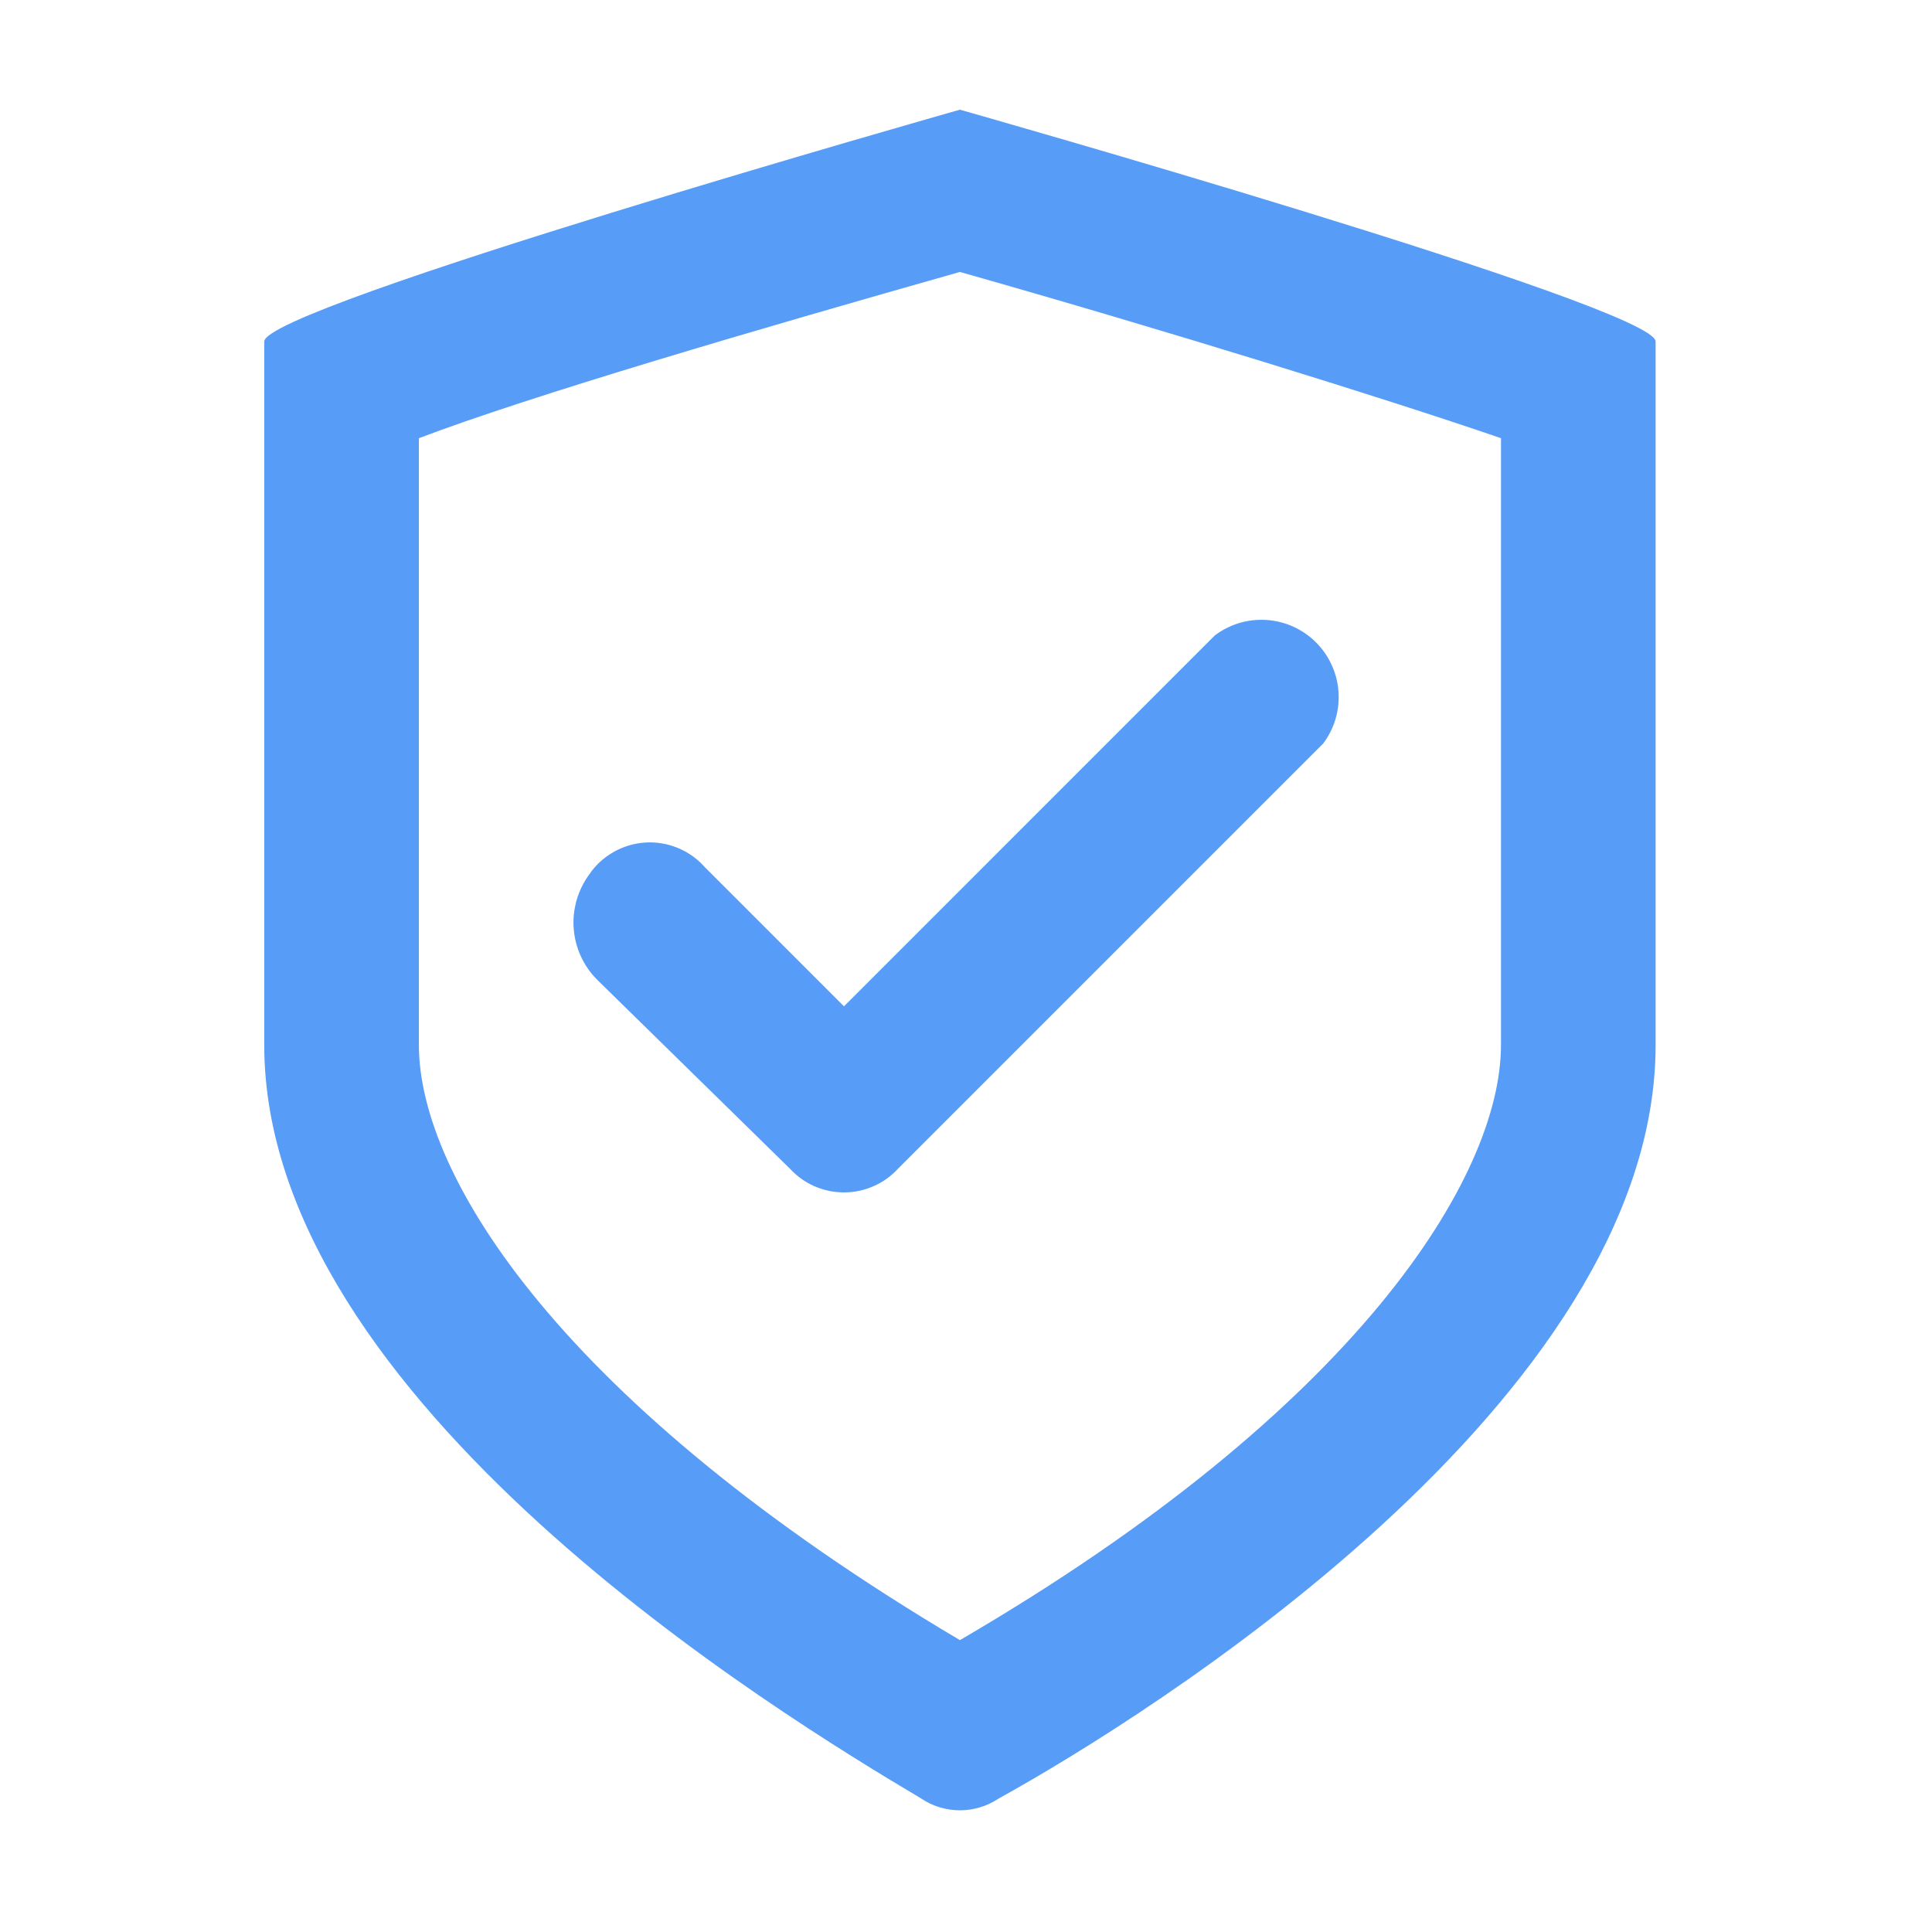 <svg xmlns="http://www.w3.org/2000/svg" xmlns:xlink="http://www.w3.org/1999/xlink" width="150" zoomAndPan="magnify" viewBox="0 0 112.5 112.5" height="150" preserveAspectRatio="xMidYMid meet"><g id="d78b4072e4"><path style=" stroke:none;fill-rule:nonzero;fill:#579cf6;fill-opacity:1;" d="M 55.895 15.836 C 67.824 19.215 80.875 23.266 87.402 25.516 L 87.402 60.848 C 87.402 68.5 79.074 82 55.895 95.504 C 32.715 81.777 24.391 68.5 24.391 60.848 L 24.391 25.516 C 30.914 23.039 43.969 19.215 55.895 15.836 M 55.895 6.387 C 55.895 6.387 15.387 17.863 15.387 19.887 L 15.387 60.848 C 15.387 81.551 45.32 99.781 53.645 104.73 C 53.98 104.953 54.336 105.125 54.719 105.238 C 55.102 105.355 55.496 105.414 55.895 105.414 C 56.297 105.414 56.688 105.355 57.07 105.238 C 57.457 105.125 57.812 104.953 58.148 104.73 C 66.699 100.004 96.406 81.551 96.406 60.848 L 96.406 19.887 C 96.406 17.863 55.895 6.387 55.895 6.387 Z M 55.895 6.387 "></path><path style=" stroke:none;fill-rule:nonzero;fill:#579cf6;fill-opacity:1;" d="M 45.992 68.047 L 34.742 57.02 C 34.352 56.621 34.043 56.168 33.812 55.66 C 33.582 55.152 33.449 54.621 33.406 54.066 C 33.363 53.508 33.422 52.965 33.574 52.426 C 33.727 51.891 33.965 51.398 34.293 50.945 C 34.473 50.672 34.684 50.426 34.922 50.203 C 35.16 49.98 35.422 49.789 35.707 49.625 C 35.988 49.461 36.285 49.332 36.598 49.238 C 36.91 49.141 37.23 49.086 37.555 49.062 C 37.883 49.039 38.207 49.055 38.527 49.109 C 38.852 49.16 39.164 49.25 39.465 49.375 C 39.77 49.496 40.051 49.656 40.32 49.844 C 40.586 50.035 40.828 50.25 41.043 50.496 L 49.145 58.598 L 70.75 36.992 C 71.184 36.668 71.66 36.43 72.18 36.273 C 72.699 36.121 73.23 36.066 73.77 36.102 C 74.309 36.141 74.824 36.273 75.32 36.496 C 75.812 36.723 76.25 37.027 76.633 37.41 C 77.016 37.793 77.32 38.23 77.543 38.723 C 77.77 39.215 77.902 39.734 77.941 40.273 C 77.977 40.812 77.922 41.344 77.77 41.863 C 77.613 42.383 77.375 42.859 77.051 43.293 L 52.297 68.047 C 52.094 68.266 51.875 68.461 51.633 68.637 C 51.395 68.809 51.137 68.953 50.867 69.07 C 50.594 69.191 50.312 69.281 50.023 69.344 C 49.734 69.402 49.441 69.434 49.145 69.434 C 48.848 69.434 48.555 69.402 48.266 69.344 C 47.977 69.281 47.695 69.191 47.422 69.074 C 47.152 68.953 46.895 68.809 46.656 68.637 C 46.414 68.461 46.195 68.266 45.992 68.047 Z M 45.992 68.047 "></path></g></svg>